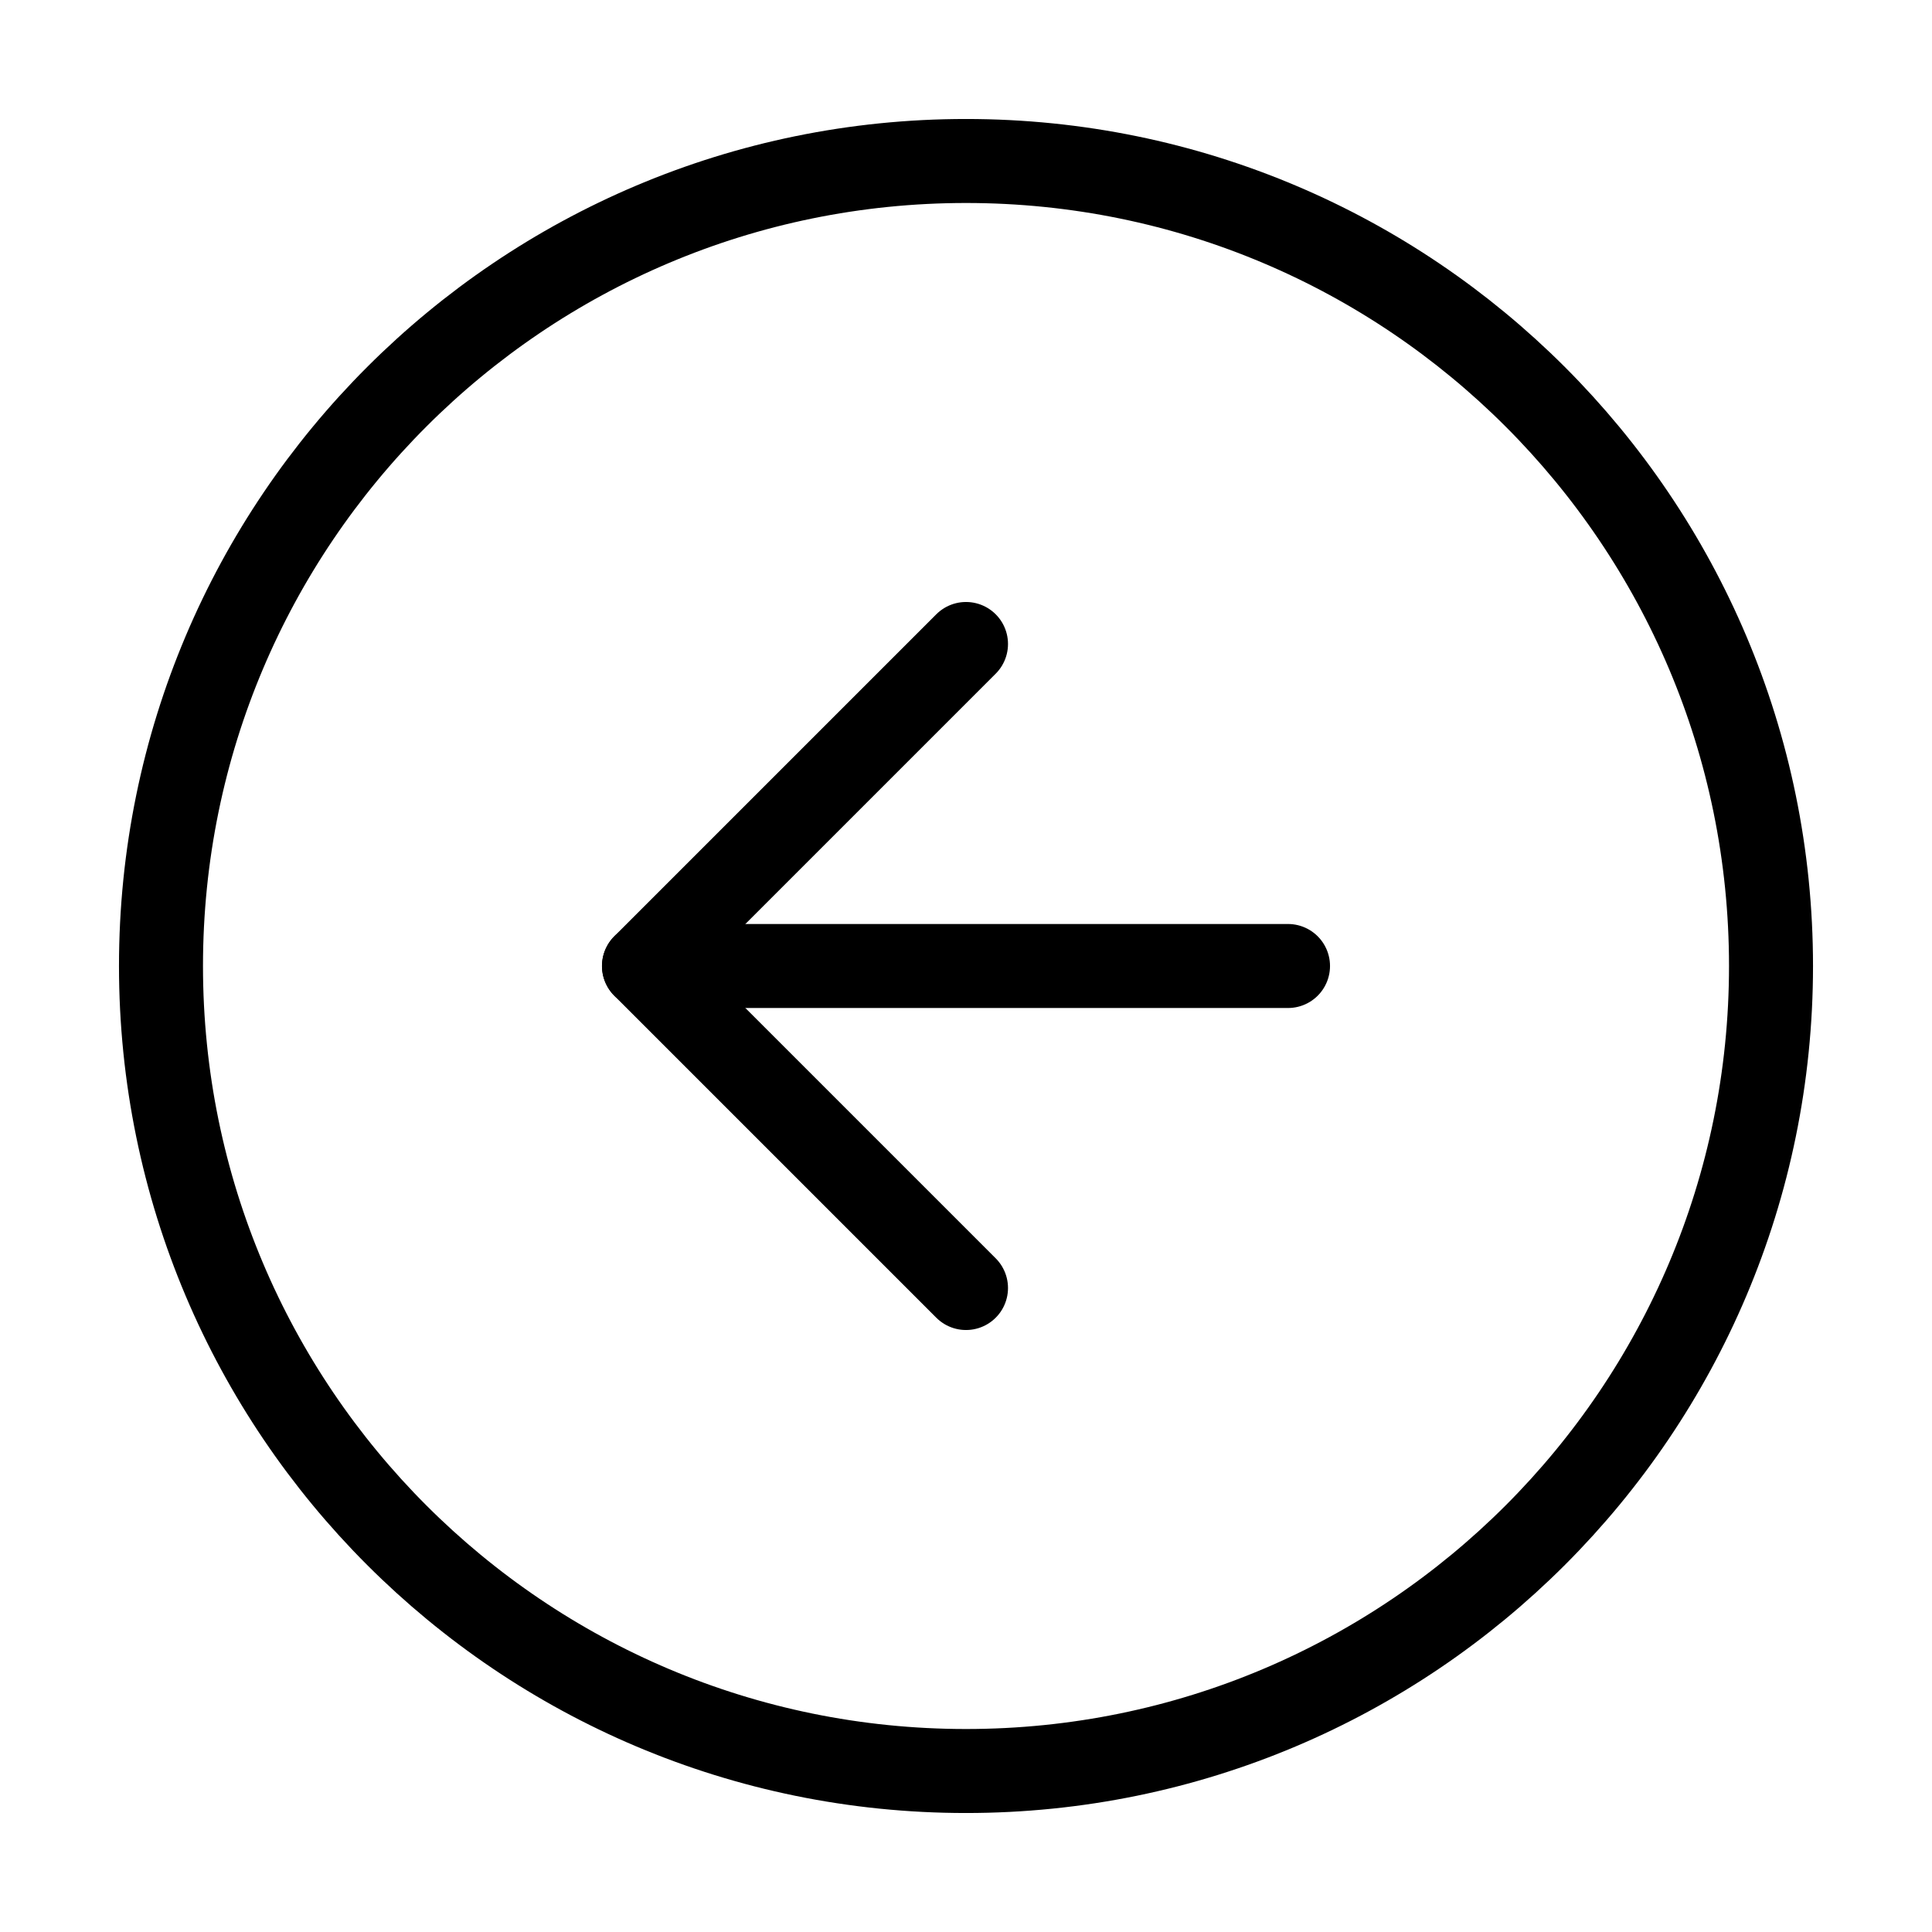 <svg width="46" height="46" viewBox="0 0 46 46" fill="none" xmlns="http://www.w3.org/2000/svg">
<path d="M23 3.833C12.415 3.833 3.833 12.415 3.833 23C3.833 33.585 12.415 42.167 23 42.167C33.586 42.167 42.167 33.585 42.167 23C42.167 12.415 33.586 3.833 23 3.833Z" stroke="black" stroke-width="2" stroke-linecap="round" stroke-linejoin="round"/>
<path d="M23 15.333L15.333 23L23 30.667" stroke="black" stroke-width="2" stroke-linecap="round" stroke-linejoin="round"/>
<path d="M30.667 23L15.333 23" stroke="black" stroke-width="2" stroke-linecap="round" stroke-linejoin="round"/>
</svg>
